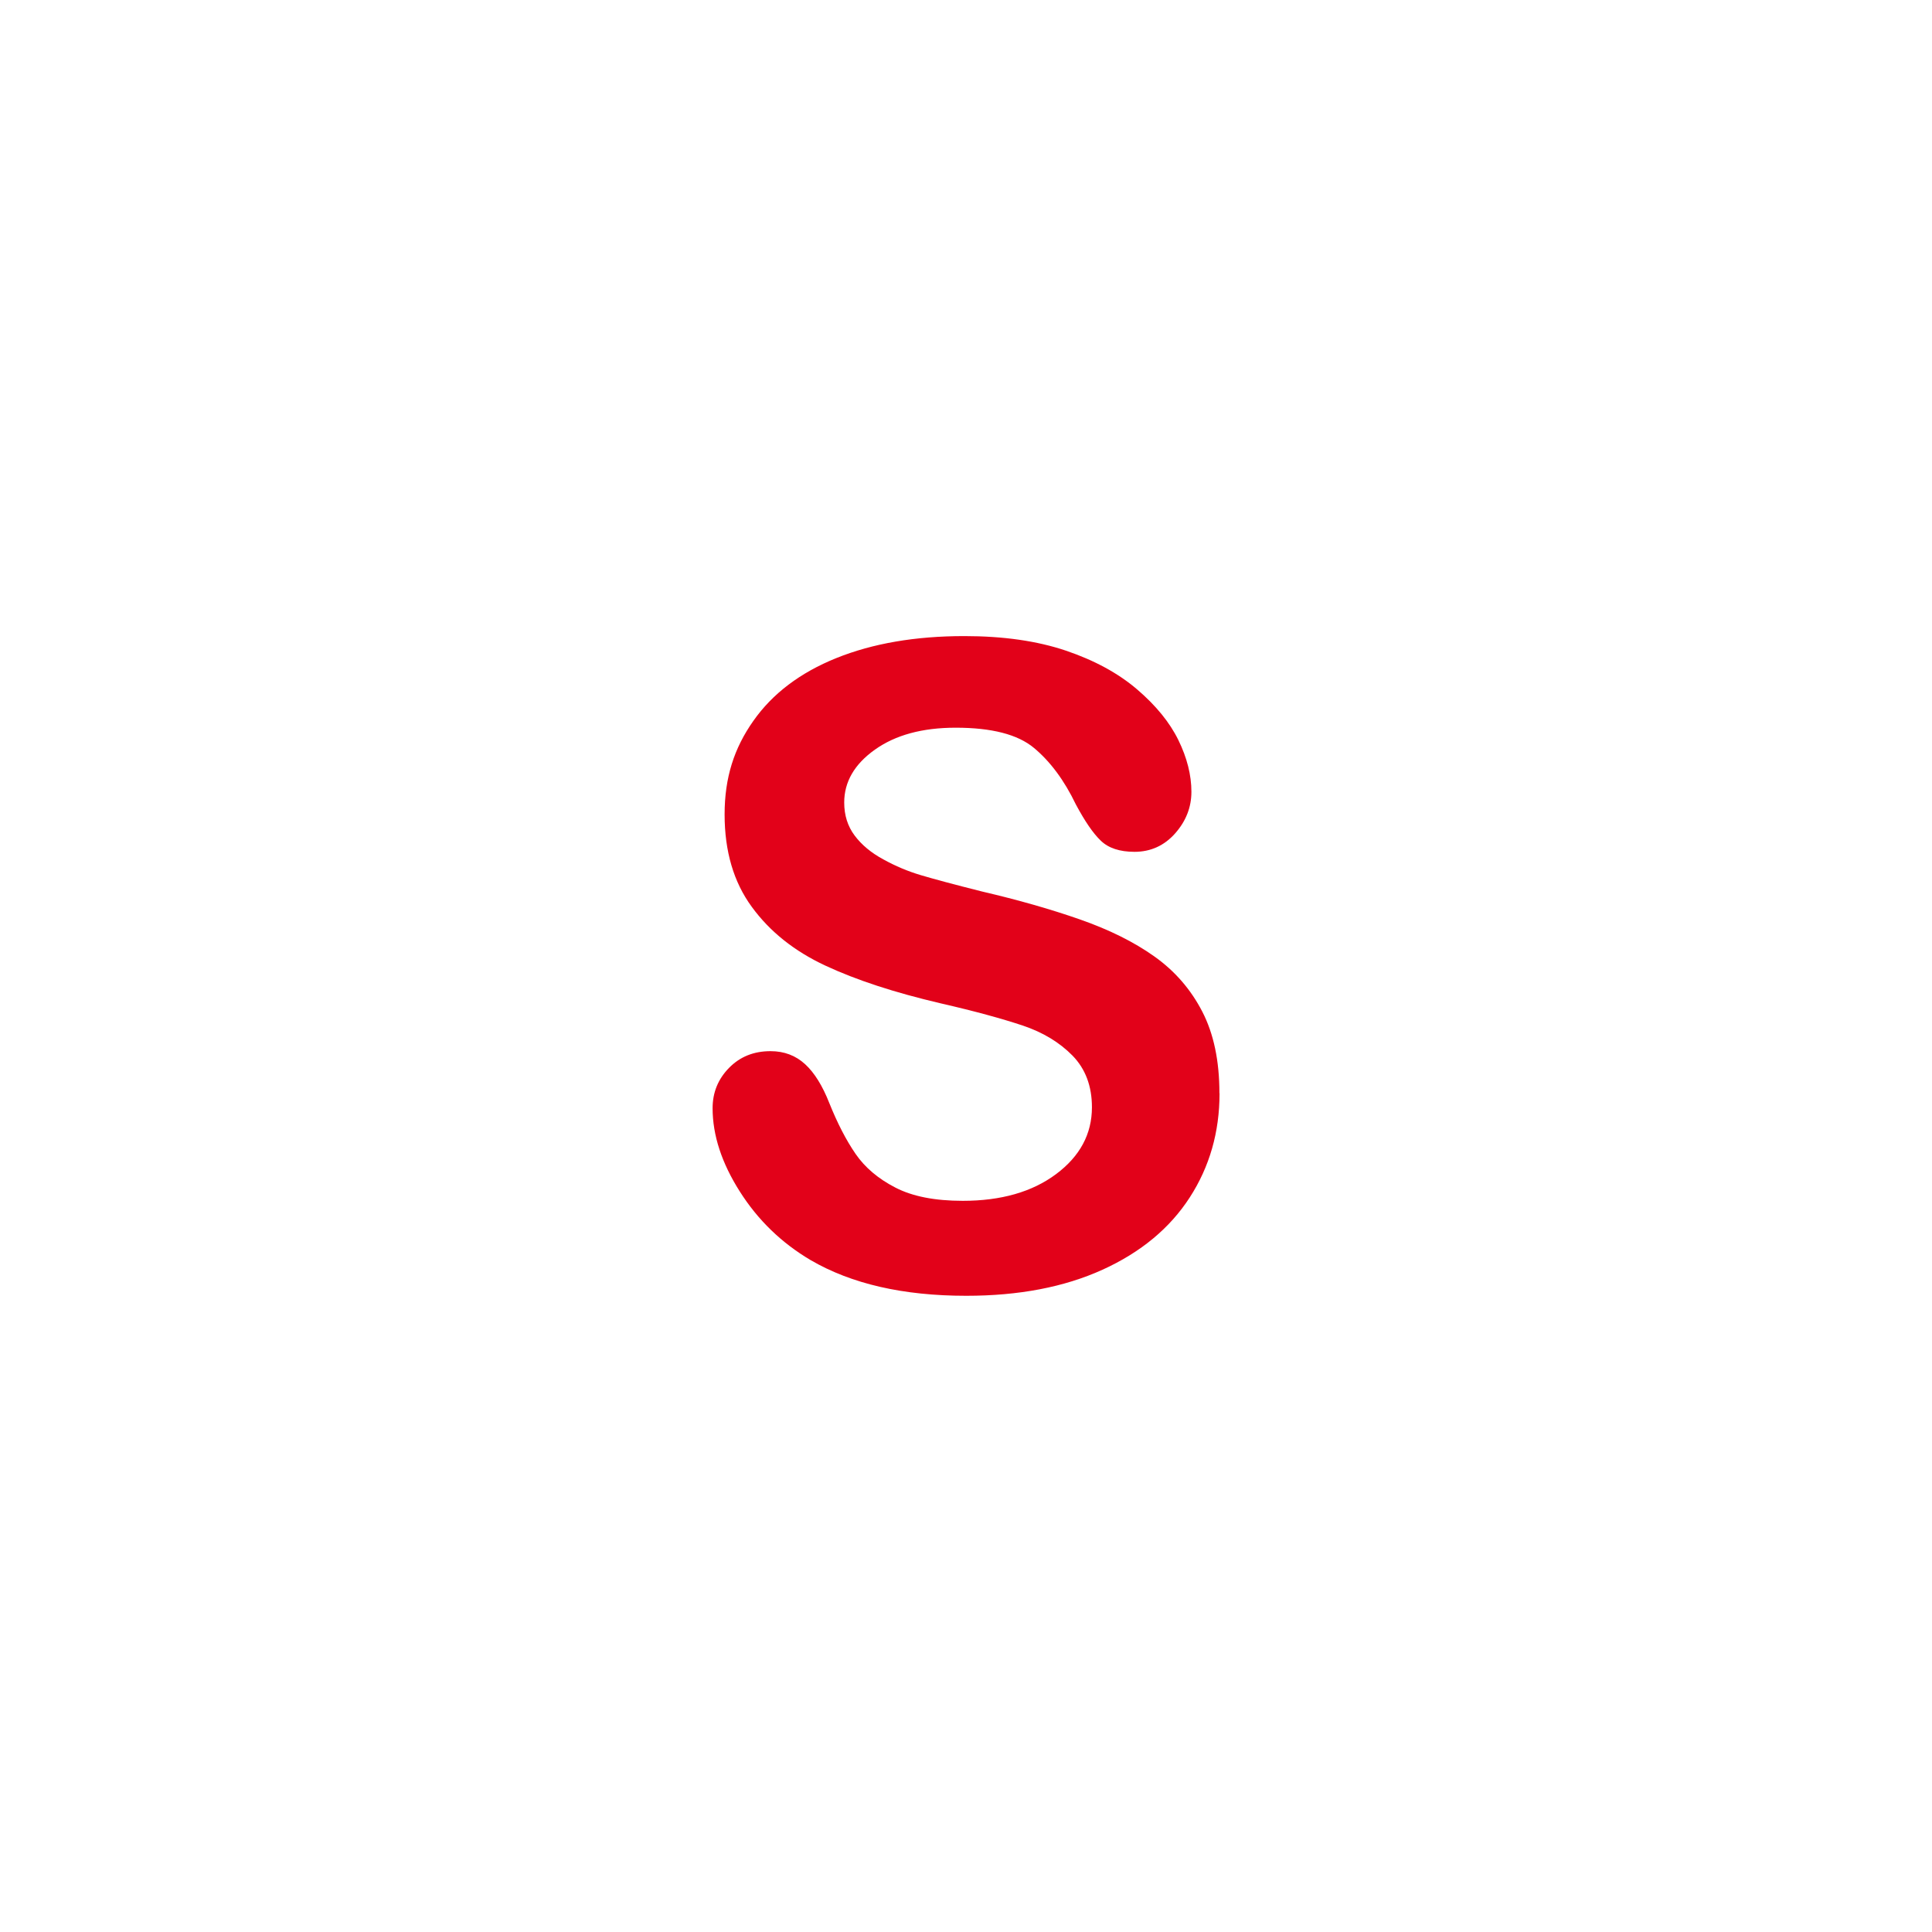 <?xml version="1.0" encoding="UTF-8"?>
<svg id="Ebene_1" data-name="Ebene 1" xmlns="http://www.w3.org/2000/svg" viewBox="0 0 149.74 149.74">
  <defs>
    <style>
      .cls-1 {
        fill: none;
      }

      .cls-2 {
        fill: #e20119;
      }
    </style>
  </defs>
  <circle class="cls-1" cx="74.87" cy="74.87" r="74.87"/>
  <path class="cls-2" d="M94.52,84.75c0,2.99-.77,5.68-2.31,8.06-1.54,2.38-3.79,4.25-6.76,5.6s-6.49,2.02-10.56,2.02c-4.88,0-8.9-.92-12.07-2.77-2.25-1.33-4.08-3.1-5.48-5.31-1.41-2.22-2.11-4.37-2.11-6.46,0-1.21.42-2.25,1.27-3.12s1.92-1.3,3.22-1.3c1.06,0,1.95.34,2.68,1.01.73.67,1.35,1.68,1.87,3,.63,1.57,1.31,2.89,2.04,3.95.73,1.06,1.76,1.93,3.08,2.61,1.33.69,3.07,1.03,5.23,1.03,2.97,0,5.38-.69,7.23-2.07,1.85-1.38,2.78-3.11,2.78-5.18,0-1.64-.5-2.97-1.5-4-1-1.02-2.29-1.81-3.88-2.34s-3.7-1.11-6.36-1.72c-3.55-.83-6.52-1.8-8.92-2.92s-4.3-2.63-5.7-4.55c-1.41-1.92-2.11-4.31-2.11-7.17s.74-5.14,2.23-7.25c1.48-2.11,3.63-3.74,6.44-4.87s6.11-1.7,9.91-1.7c3.04,0,5.66.38,7.88,1.13,2.21.75,4.05,1.75,5.51,3s2.53,2.56,3.2,3.93c.67,1.37,1.01,2.71,1.01,4.01,0,1.19-.42,2.27-1.26,3.22s-1.9,1.43-3.15,1.43c-1.15,0-2.02-.29-2.61-.86-.6-.57-1.24-1.51-1.94-2.82-.9-1.87-1.98-3.32-3.24-4.37s-3.28-1.57-6.07-1.57c-2.59,0-4.67.57-6.26,1.7s-2.38,2.5-2.38,4.1c0,.99.27,1.84.81,2.56.54.72,1.28,1.34,2.23,1.85.94.52,1.9.92,2.87,1.21.97.29,2.56.72,4.79,1.28,2.79.65,5.31,1.37,7.57,2.16,2.26.79,4.18,1.74,5.77,2.87,1.59,1.13,2.82,2.55,3.71,4.27.89,1.72,1.33,3.83,1.33,6.32Z"/>
</svg>